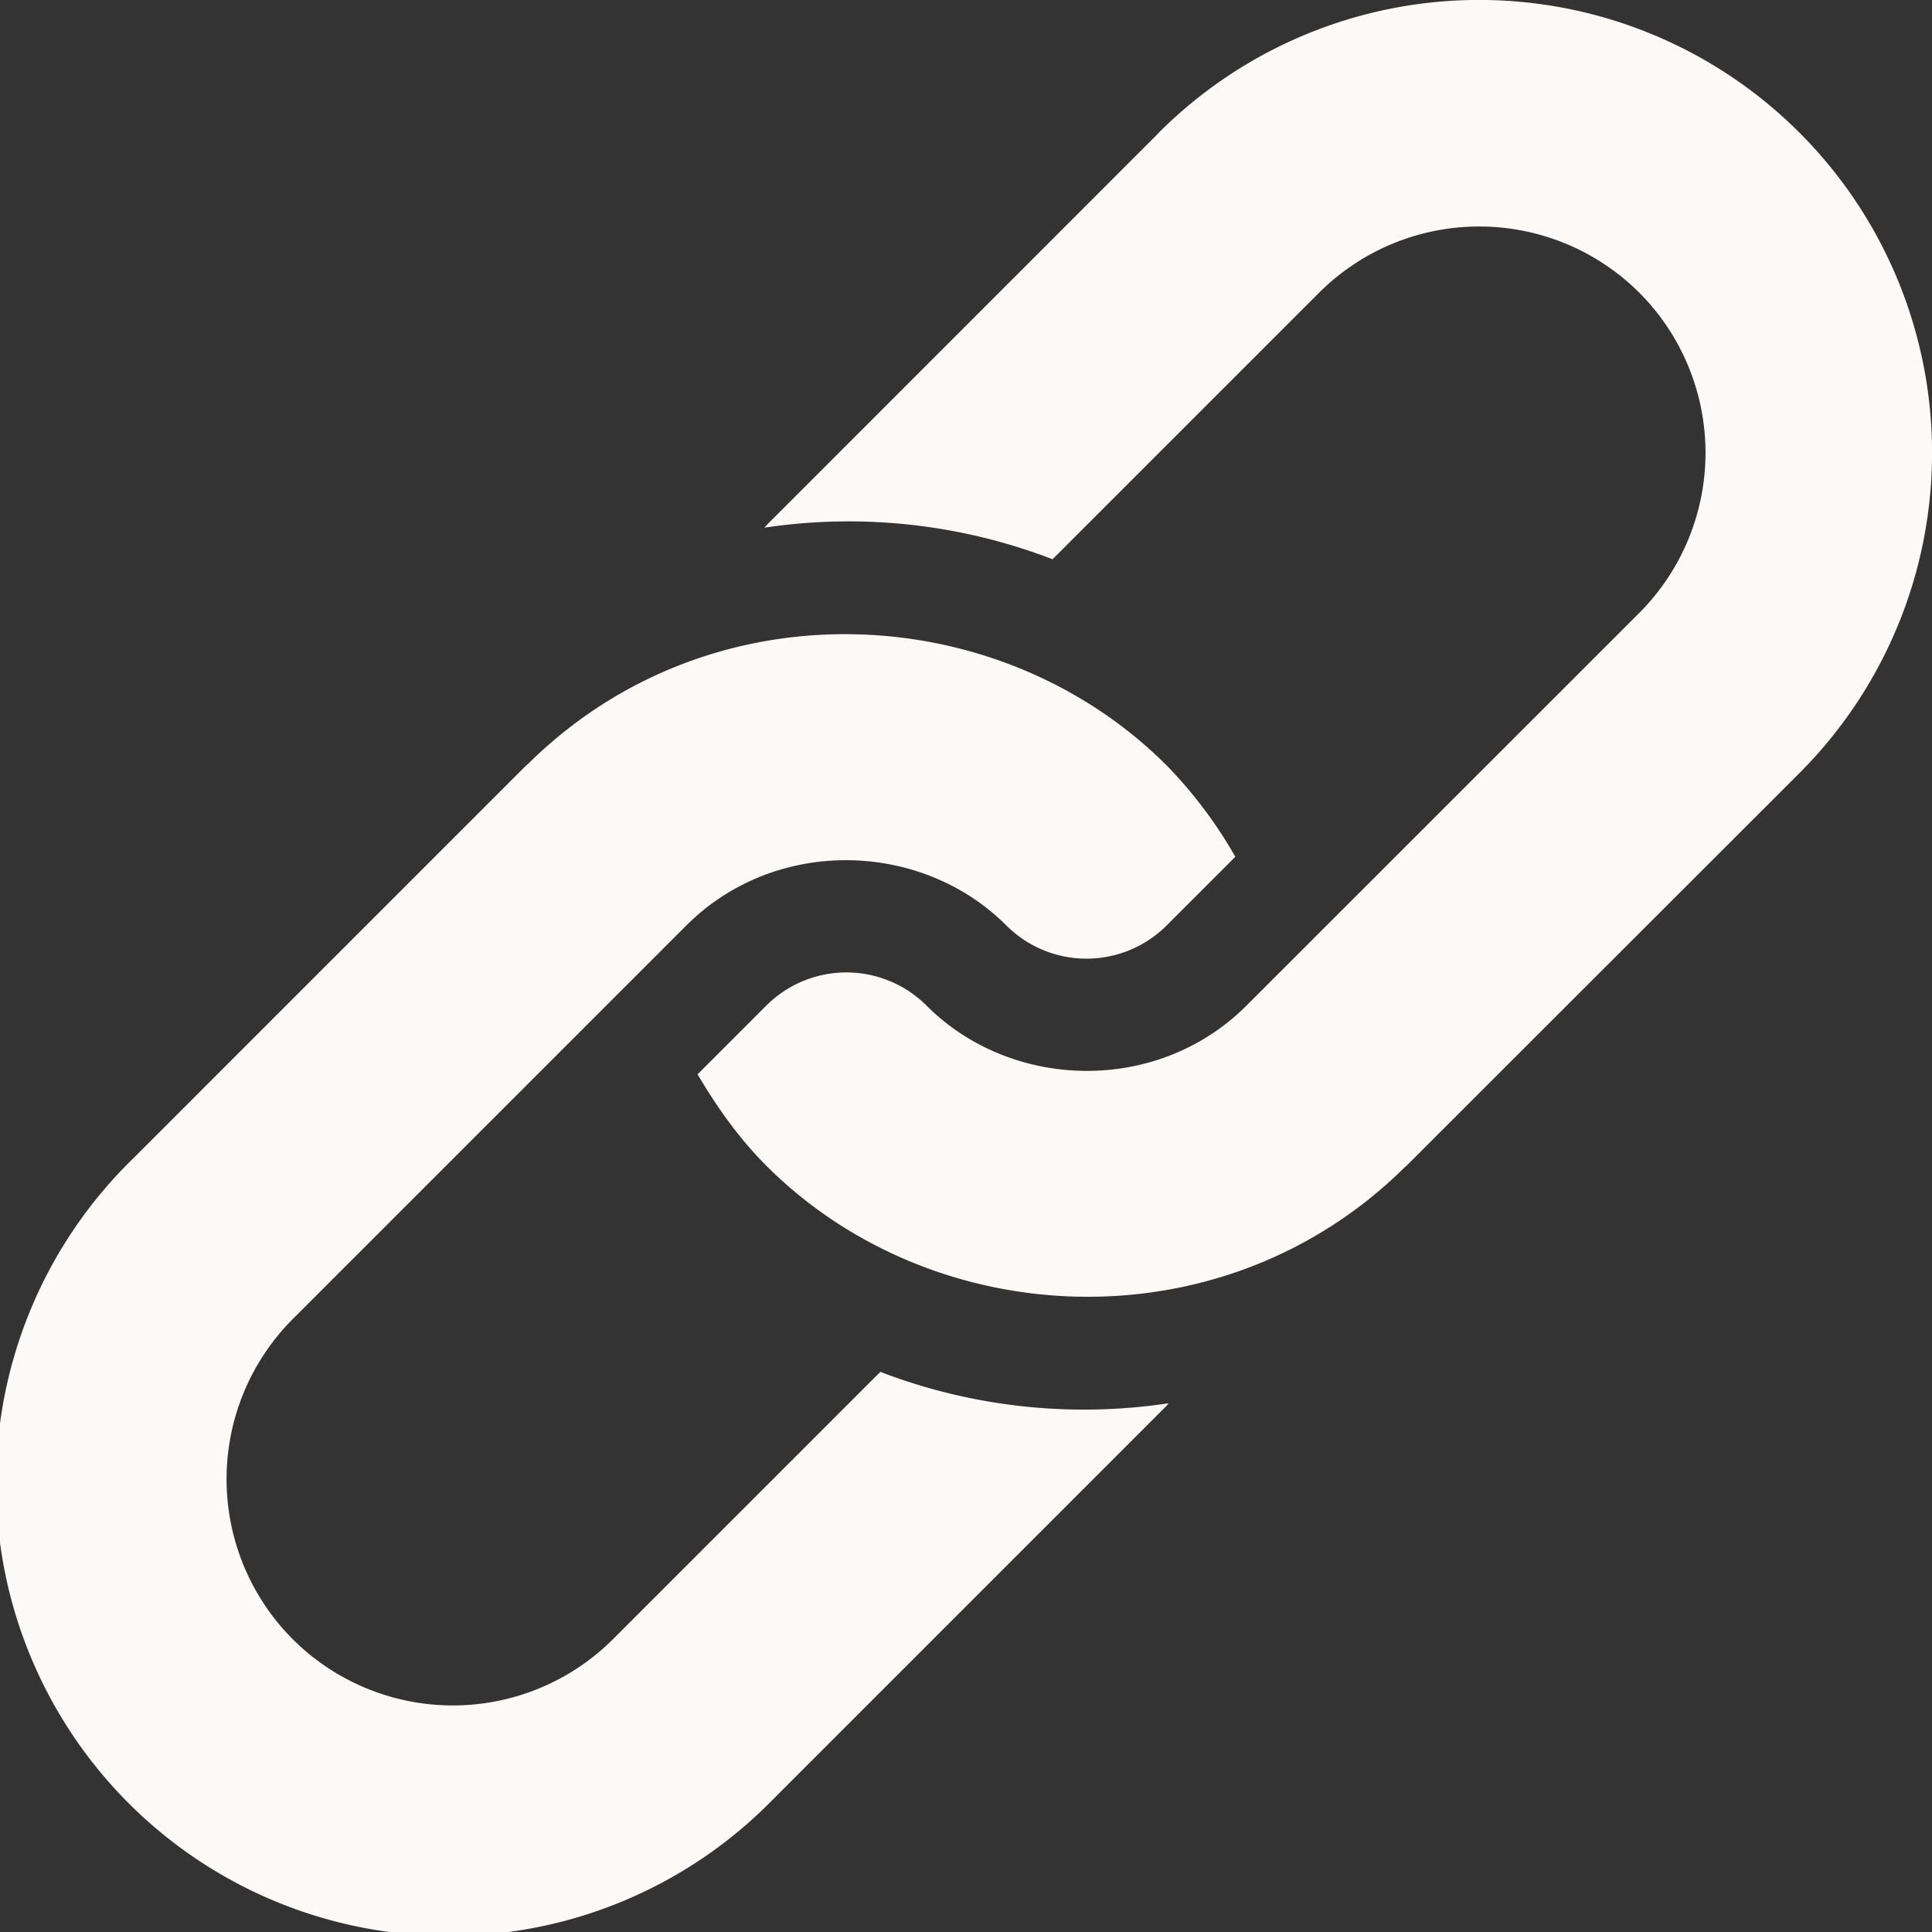 <svg width="15" height="15" fill="none" xmlns="http://www.w3.org/2000/svg"><rect width="100%" height="100%" fill="#333333" stroke="none"/><path d="M8.998 1.03 5.95 4.079c-.006.005-.01.013-.016.018a4.406 4.406 0 0 1 2.238.245l2.07-2.07a1.76 1.76 0 0 1 2.485 0 1.76 1.76 0 0 1 0 2.487L9.678 7.807c-.69.691-1.824.662-2.485 0a.88.88 0 0 0-1.243 0l-.534.534c.148.251.318.493.534.71 1.302 1.301 3.543 1.405 4.953.015.005-.006.013-.01.018-.016l3.05-3.048A3.516 3.516 0 0 0 8.997 1.03Z" fill="#FCF9F9"/><path d="m6.835 10.651-2.076 2.076a1.76 1.76 0 0 1-2.486 0 1.76 1.76 0 0 1 0-2.486l3.055-3.055c.691-.691 1.825-.662 2.486 0a.88.88 0 0 0 1.243 0l.534-.534a3.484 3.484 0 0 0-.534-.71c-1.3-1.299-3.539-1.41-4.953-.015l-.019.016L1.03 8.998a3.516 3.516 0 1 0 4.972 4.972l3.055-3.055c.006-.006.01-.013.015-.02a4.406 4.406 0 0 1-2.237-.244Z" fill="#FCF9F9"/></svg>